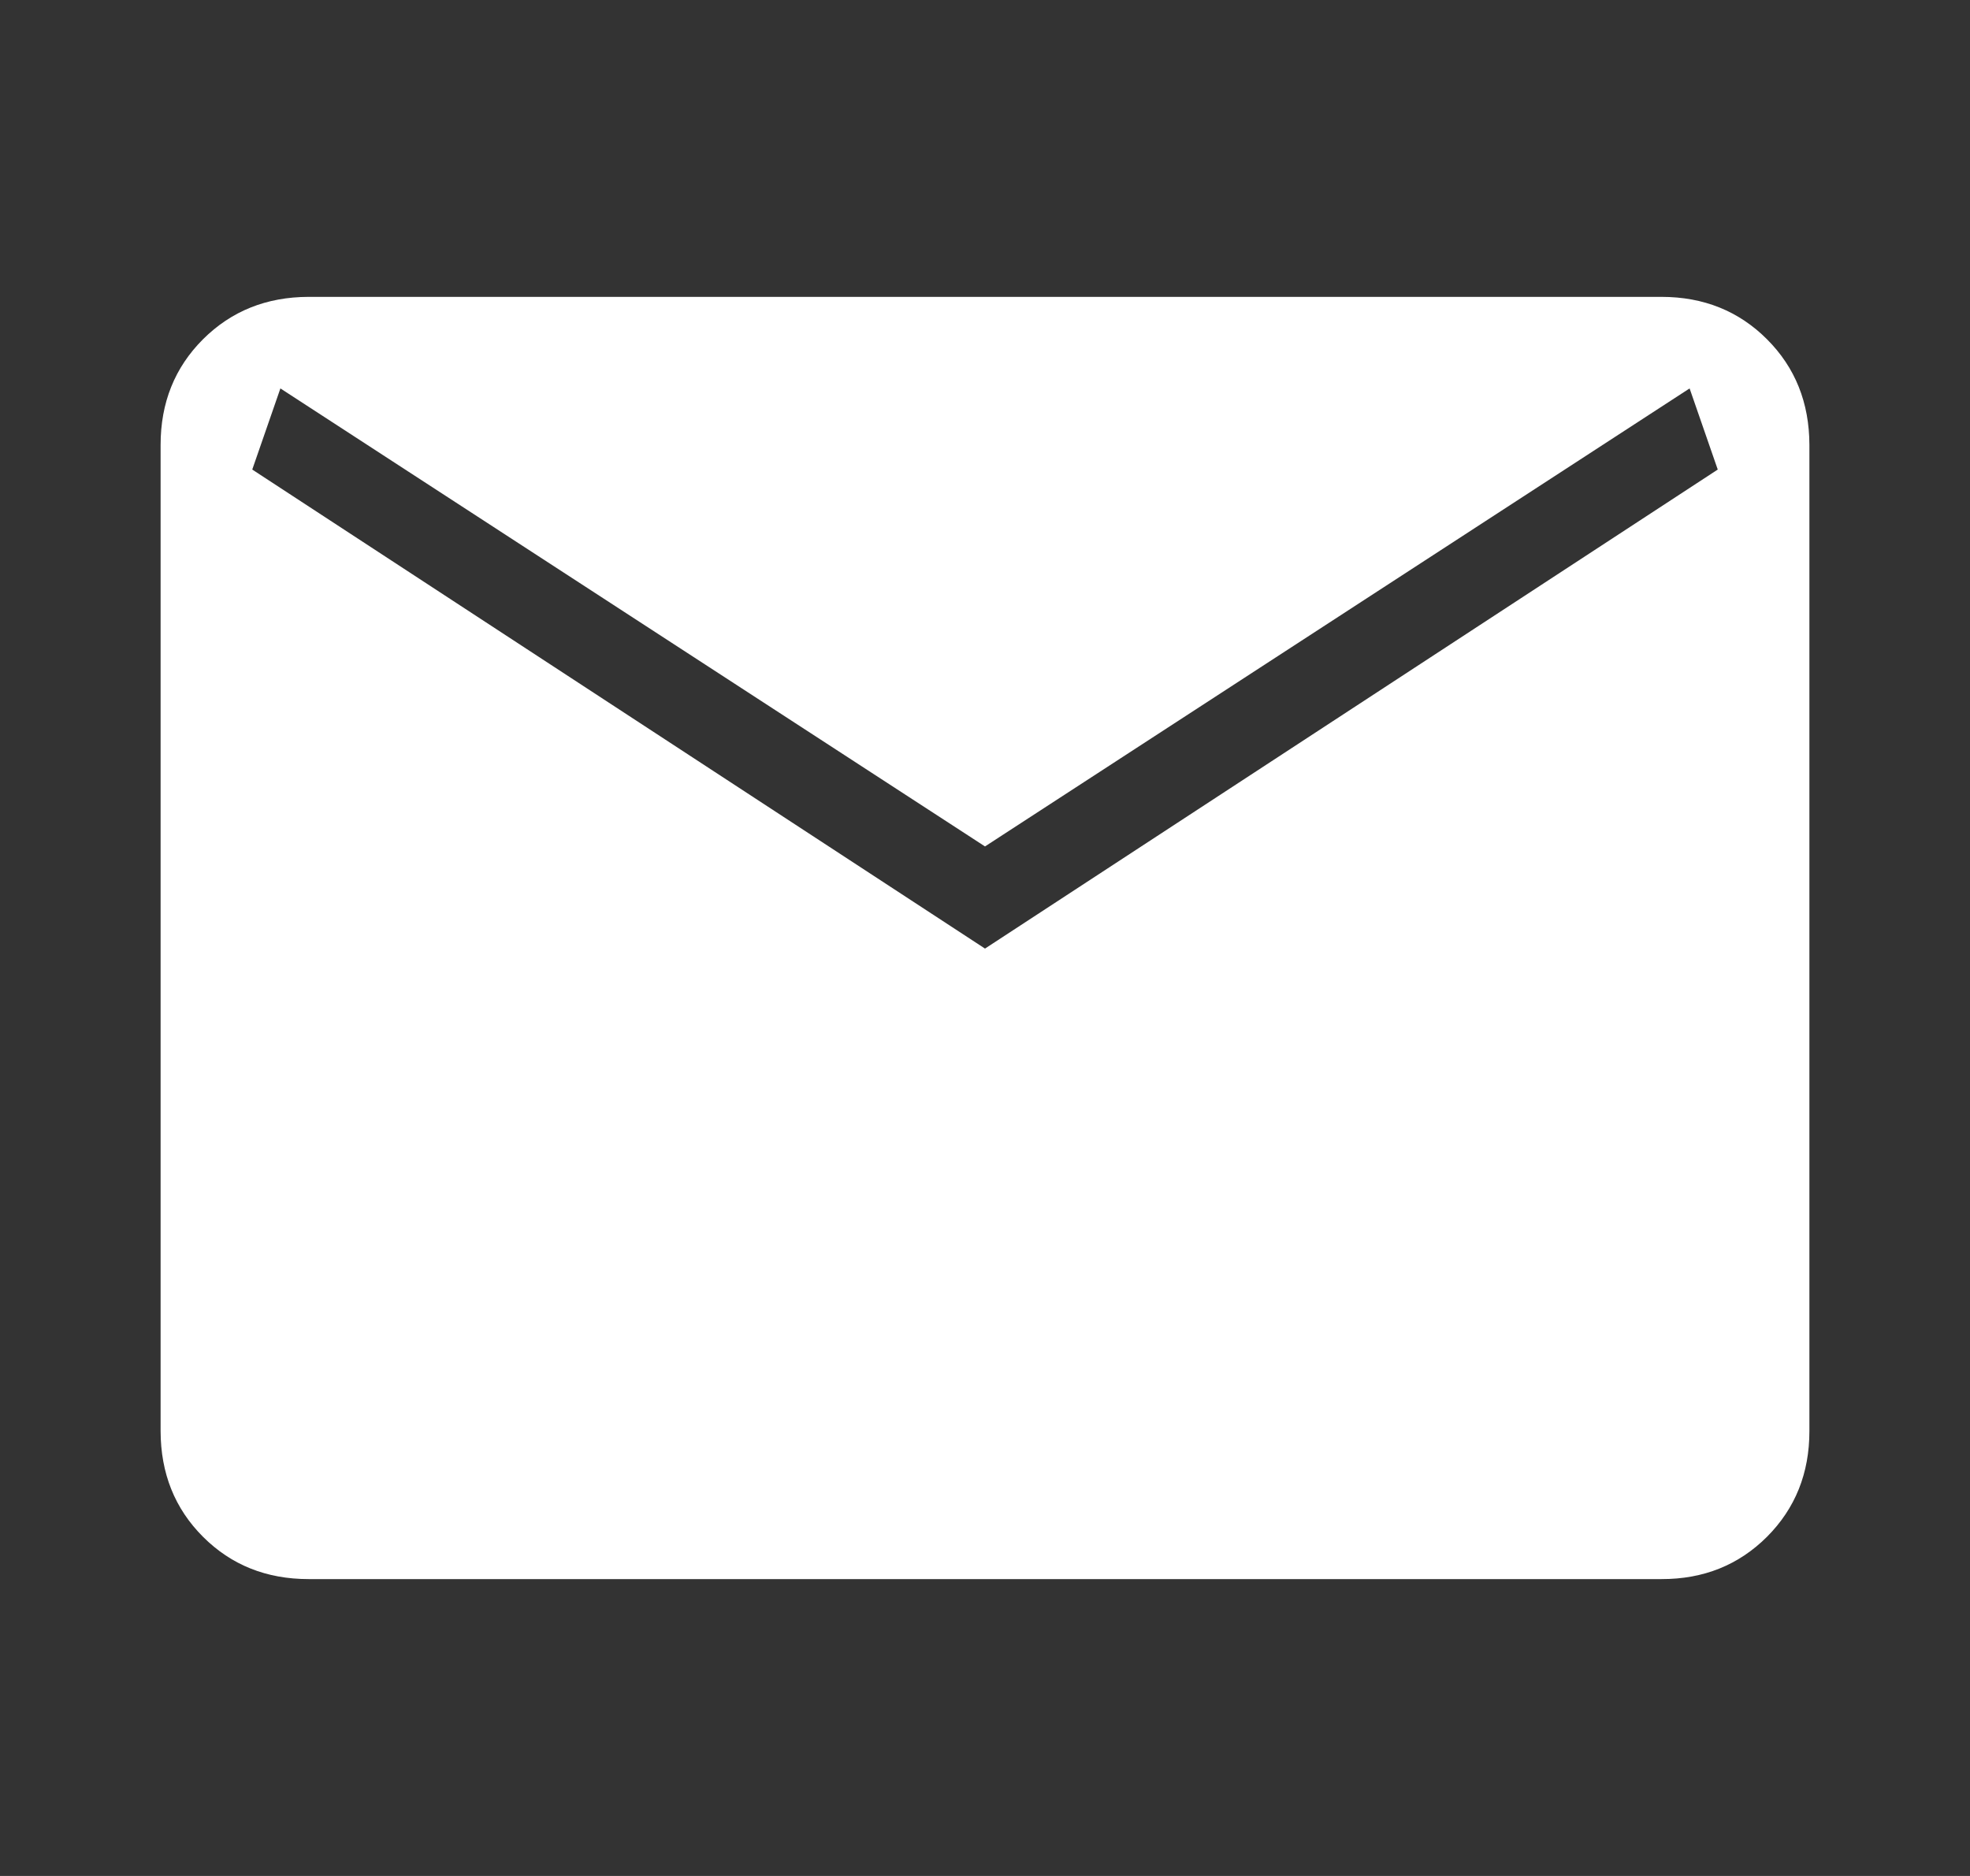 <svg width="21" height="20" viewBox="0 0 21 20" fill="none" xmlns="http://www.w3.org/2000/svg">
<rect x="0" y="0" width="21" height="20" fill="#333333" stroke="none"/>
<path d="M3.29 16.835C2.84 16.835 2.465 16.685 2.164 16.384C1.863 16.083 1.713 15.707 1.712 15.257V4.743C1.712 4.293 1.863 3.918 2.164 3.617C2.466 3.316 2.841 3.166 3.289 3.165H17.711C18.16 3.165 18.535 3.316 18.836 3.617C19.137 3.918 19.287 4.294 19.288 4.743V15.258C19.288 15.707 19.137 16.082 18.836 16.384C18.534 16.685 18.16 16.836 17.711 16.835H3.29ZM10.5 10.113L18.311 5.006L18.011 4.141L10.5 9.024L2.989 4.141L2.689 5.006L10.5 10.113Z" fill="white"/>
</svg>

